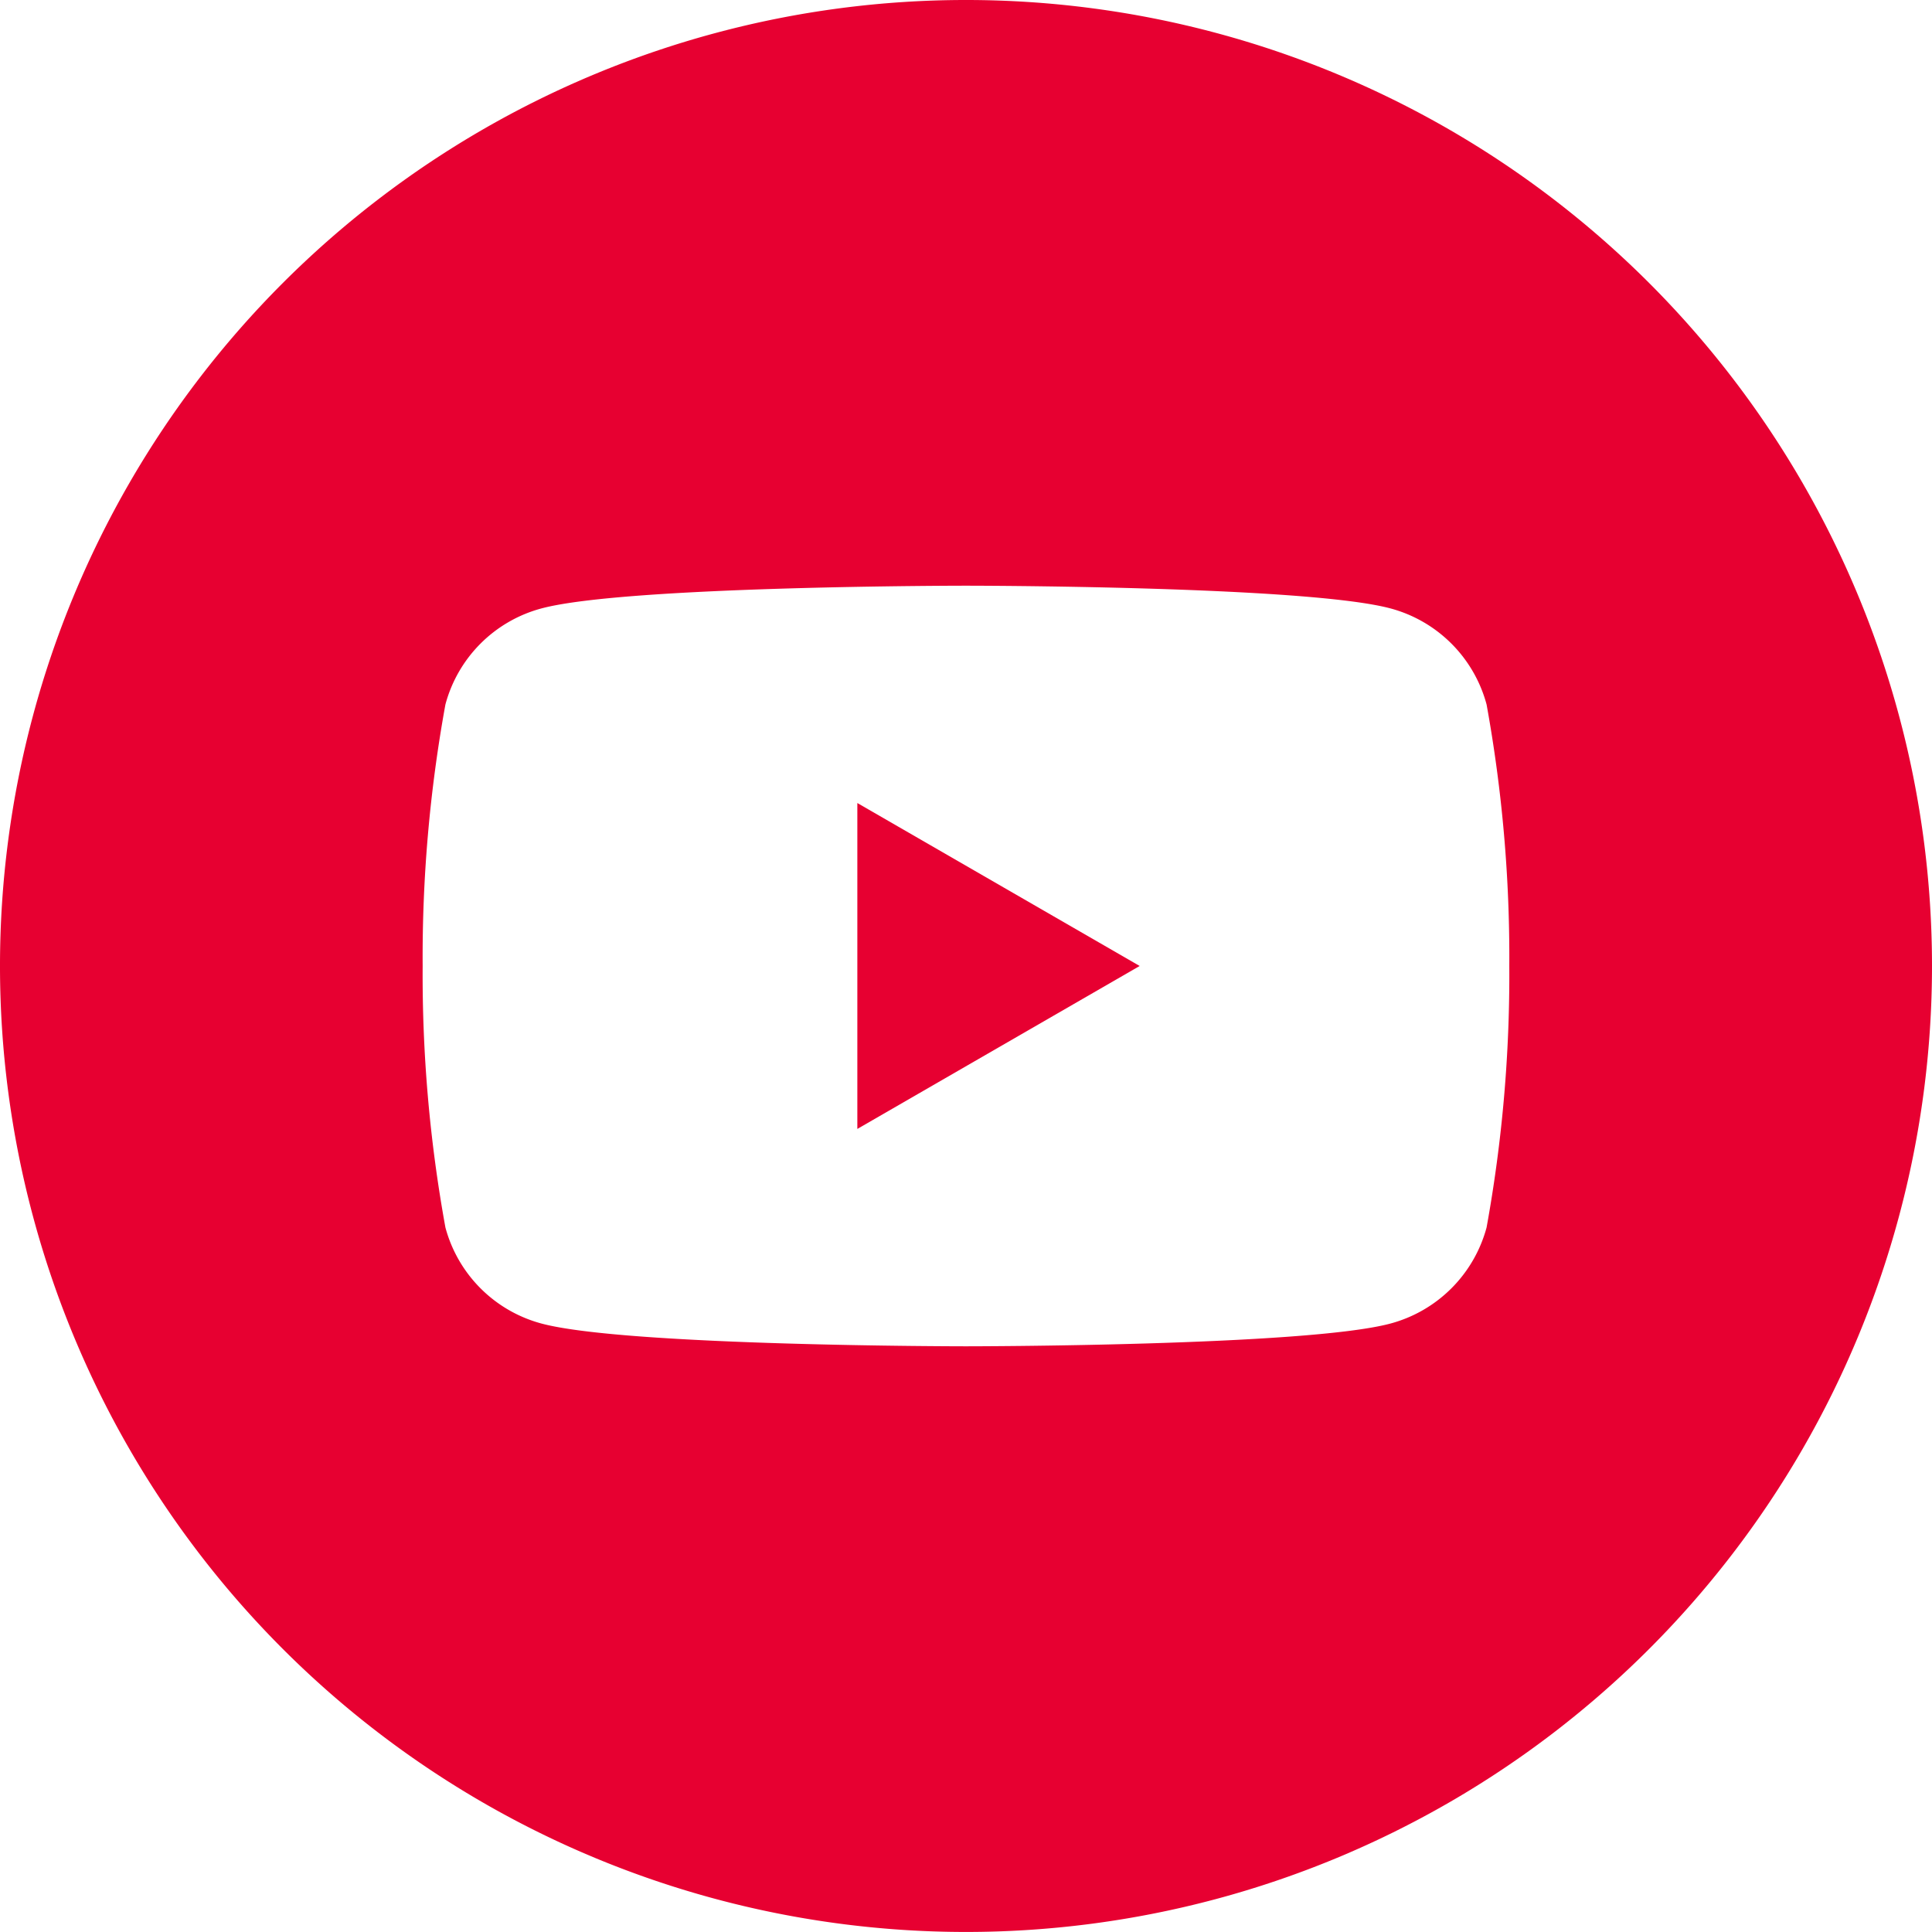 <svg xmlns="http://www.w3.org/2000/svg" width="43.535" height="43.533" viewBox="0 0 43.535 43.533"><g transform="translate(0)"><path d="M-2456.436,69.423l6.362-3.672-6.362-3.672Z" transform="translate(2475.755 -43.984)" fill="#e70031"/><path d="M-2450.214,47.519a21.766,21.766,0,0,0-21.767,21.767,21.766,21.766,0,0,0,21.767,21.767,21.767,21.767,0,0,0,21.768-21.767A21.767,21.767,0,0,0-2450.214,47.519Zm11.731,27.66a3.067,3.067,0,0,1-2.165,2.164c-1.909.513-9.567.513-9.567.513s-7.657,0-9.565-.513a3.062,3.062,0,0,1-2.164-2.164,31.76,31.76,0,0,1-.513-5.893,31.753,31.753,0,0,1,.513-5.893,3.058,3.058,0,0,1,2.164-2.164c1.908-.512,9.565-.512,9.565-.512s7.658,0,9.567.512a3.063,3.063,0,0,1,2.165,2.164,31.827,31.827,0,0,1,.512,5.893A31.834,31.834,0,0,1-2438.483,75.179Z" transform="translate(2471.981 -47.519)" fill="#e70031"/></g></svg>